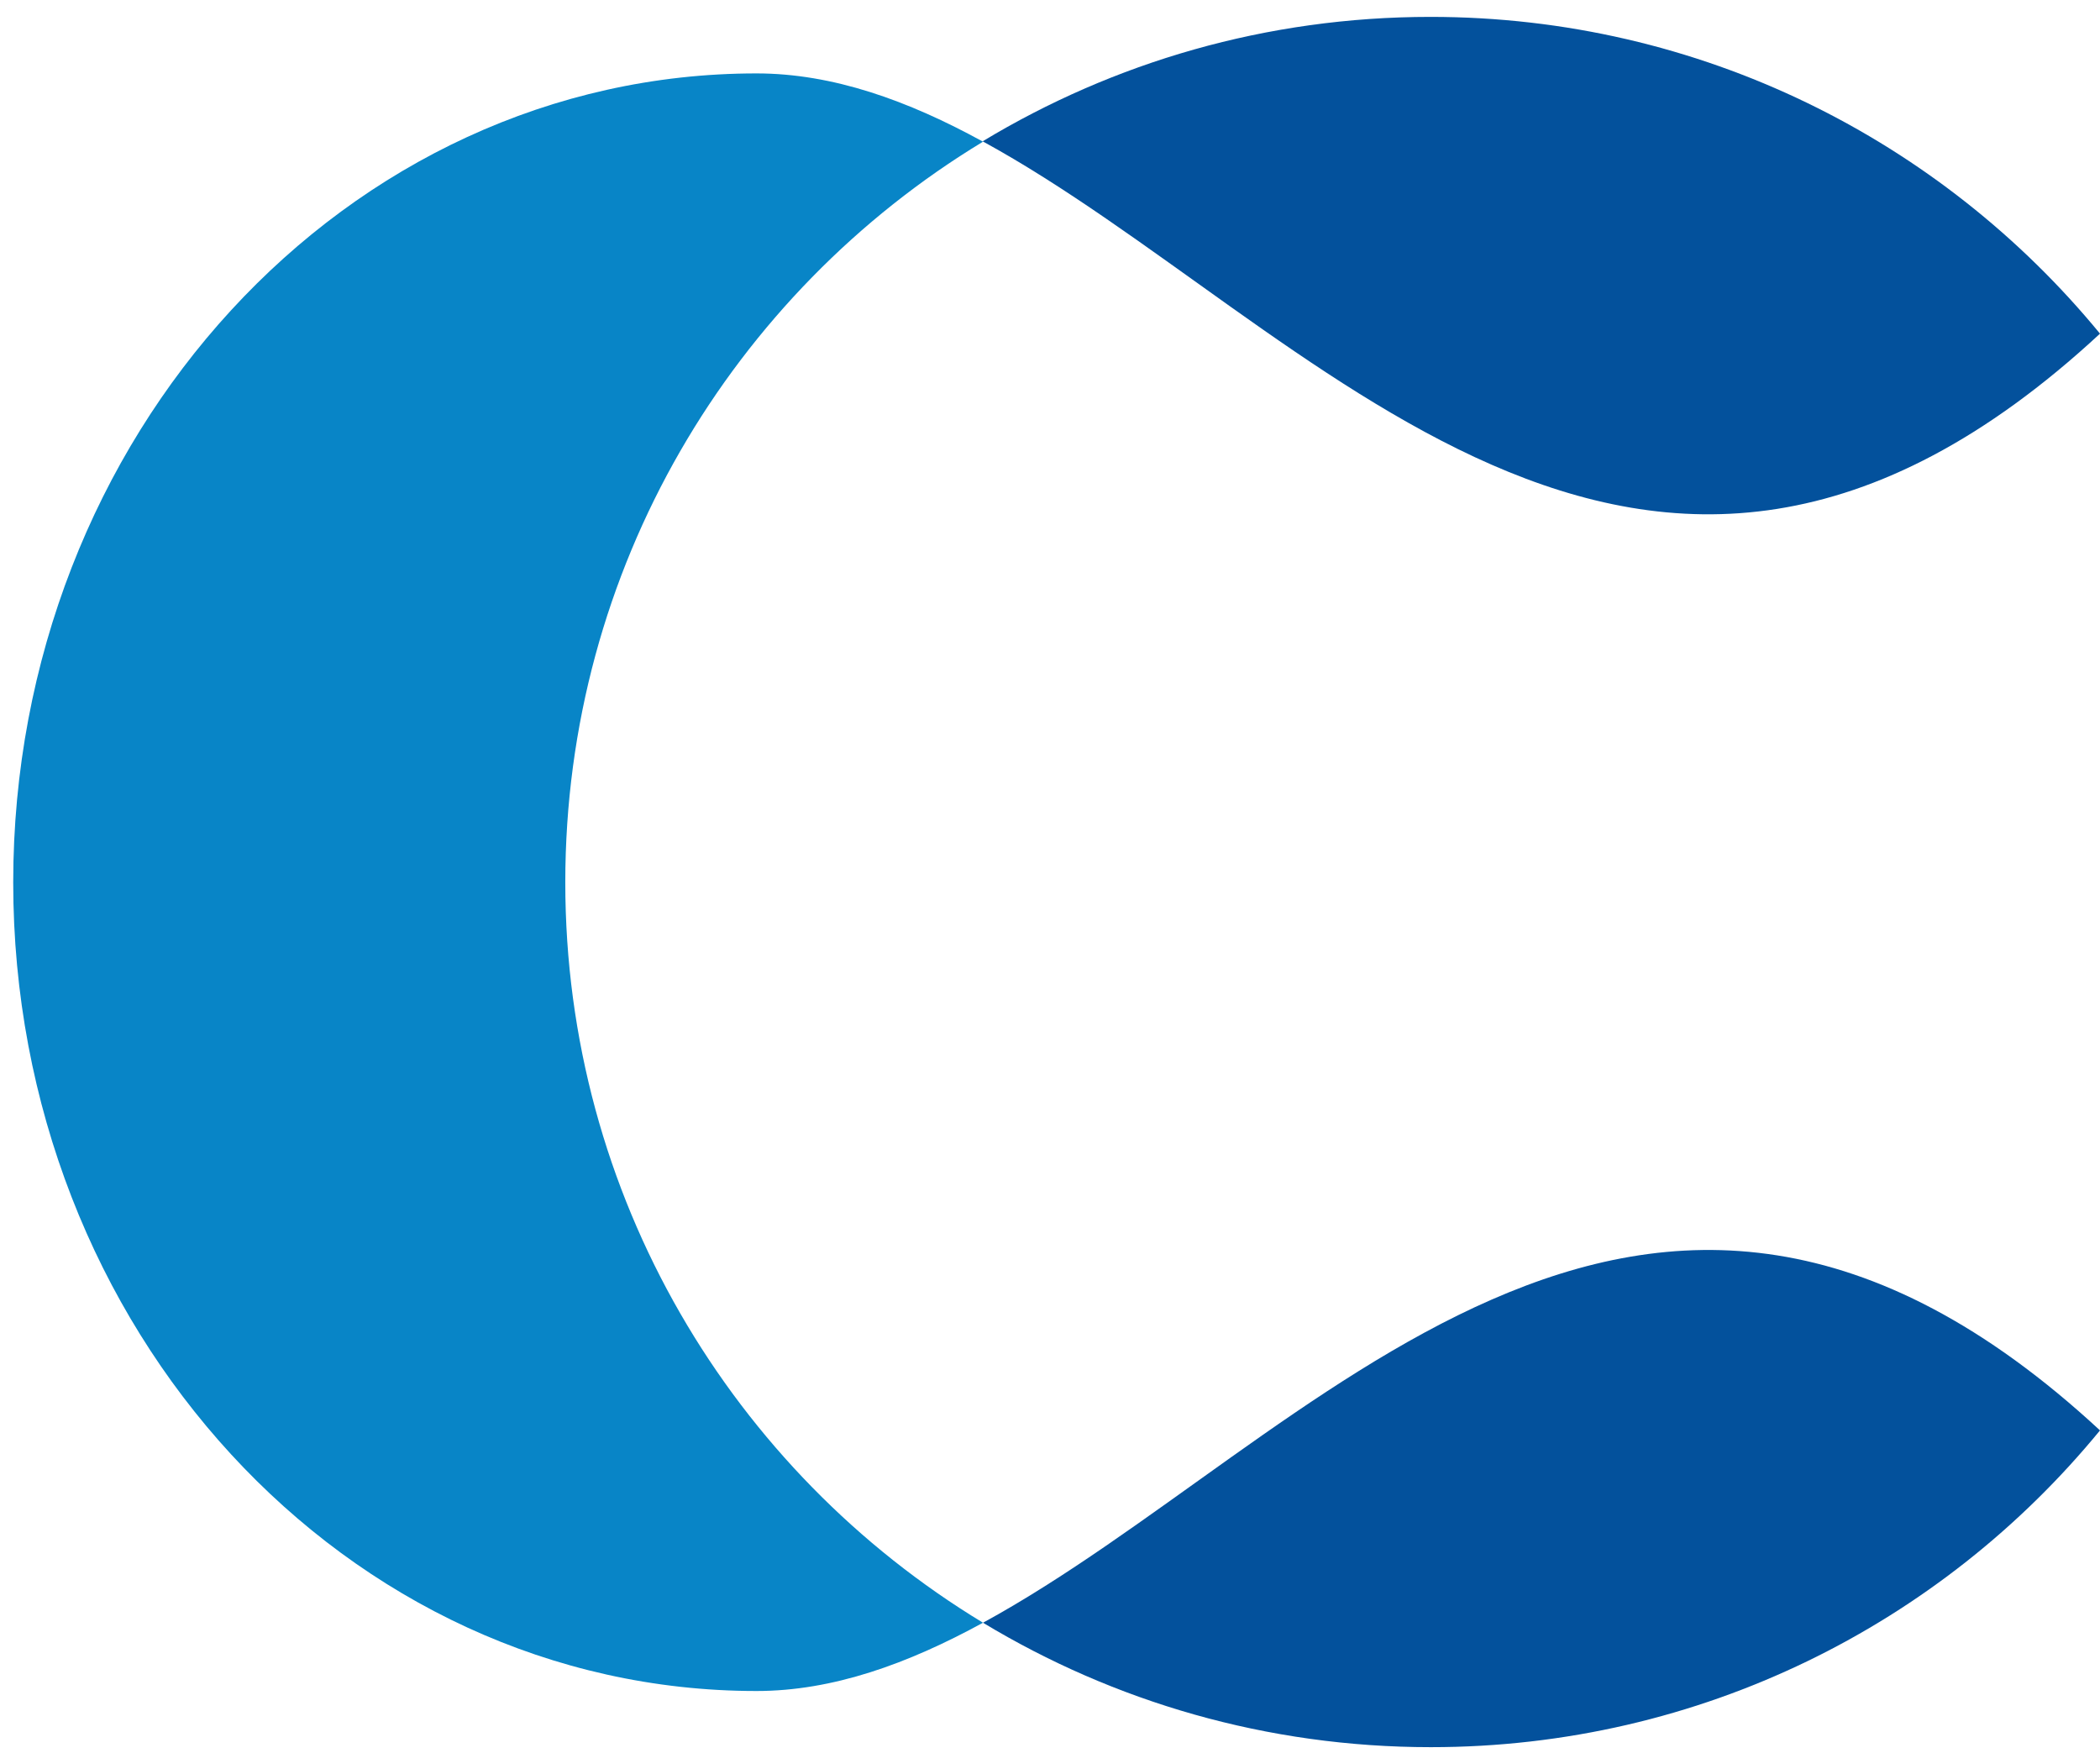 <?xml version="1.0" encoding="utf-8"?>
<!-- Generator: Adobe Illustrator 24.0.1, SVG Export Plug-In . SVG Version: 6.00 Build 0)  -->
<svg version="1.1" id="Camada_1" xmlns="http://www.w3.org/2000/svg" xmlns:xlink="http://www.w3.org/1999/xlink" x="0px" y="0px"
	 viewBox="0 0 572.1 477.5" style="enable-background:new 0 0 572.1 477.5;" xml:space="preserve">
<style type="text/css">
	.st0{clip-path:url(#SVGID_2_);}
	.st1{clip-path:url(#SVGID_4_);fill:url(#SVGID_5_);}
	.st2{clip-path:url(#SVGID_9_);fill:#03519C;}
	.st3{clip-path:url(#SVGID_9_);fill:#0885C7;}
</style>
<g>
	<defs>
		<rect id="SVGID_1_" x="-252.2" y="-299.6" width="1080" height="1080"/>
	</defs>
	<clipPath id="SVGID_2_">
		<use xlink:href="#SVGID_1_"  style="overflow:visible;"/>
	</clipPath>
	<g class="st0">
		<defs>
			<rect id="SVGID_3_" x="827.8" y="-299.6" width="1080" height="1080"/>
		</defs>
		<clipPath id="SVGID_4_">
			<use xlink:href="#SVGID_3_"  style="overflow:visible;"/>
		</clipPath>
		
			<radialGradient id="SVGID_5_" cx="-252.176" cy="780.352" r="1" gradientTransform="matrix(540 0 0 -540 137542.766 421630.25)" gradientUnits="userSpaceOnUse">
			<stop  offset="0" style="stop-color:#0685C7"/>
			<stop  offset="0.218" style="stop-color:#017CC1"/>
			<stop  offset="0.62" style="stop-color:#0067AF"/>
			<stop  offset="1" style="stop-color:#05509C"/>
		</radialGradient>
		<rect x="827.8" y="-299.6" class="st1" width="1080" height="1080"/>
	</g>
</g>
<g>
	<defs>
		<rect id="SVGID_6_" x="-252.2" y="-299.6" width="1080" height="1080"/>
	</defs>
	<clipPath id="SVGID_7_">
		<use xlink:href="#SVGID_6_"  style="overflow:visible;"/>
	</clipPath>
</g>
<g>
	<defs>
		<rect id="SVGID_8_" x="-252.2" y="-299.6" width="1080" height="1080"/>
	</defs>
	<clipPath id="SVGID_9_">
		<use xlink:href="#SVGID_8_"  style="overflow:visible;"/>
	</clipPath>
	<path class="st2" d="M267.8,442.1C267.8,442.1,267.8,442.1,267.8,442.1c35.6,21.5,77.3,33.9,122,33.9c73.5,0,139.1-33.6,182.3-86.3
		C446.6,273.5,357.1,393.4,267.8,442.1"/>
	<path class="st2" d="M572.1,90.9C528.8,38.2,463.2,4.6,389.7,4.6c-44.7,0-86.4,12.4-122,33.9C357.1,87.3,446.6,207.2,572.1,90.9"/>
	<path class="st3" d="M154,240.4c0-85.6,45.6-160.5,113.8-201.8C247.4,27.4,226.9,20,206.1,20C94.3,20,3.6,118.7,3.6,240.4
		s90.7,220.3,202.5,220.3c20.8,0,41.2-7.4,61.7-18.6C199.6,400.8,154,325.9,154,240.4"/>
</g>
</svg>
